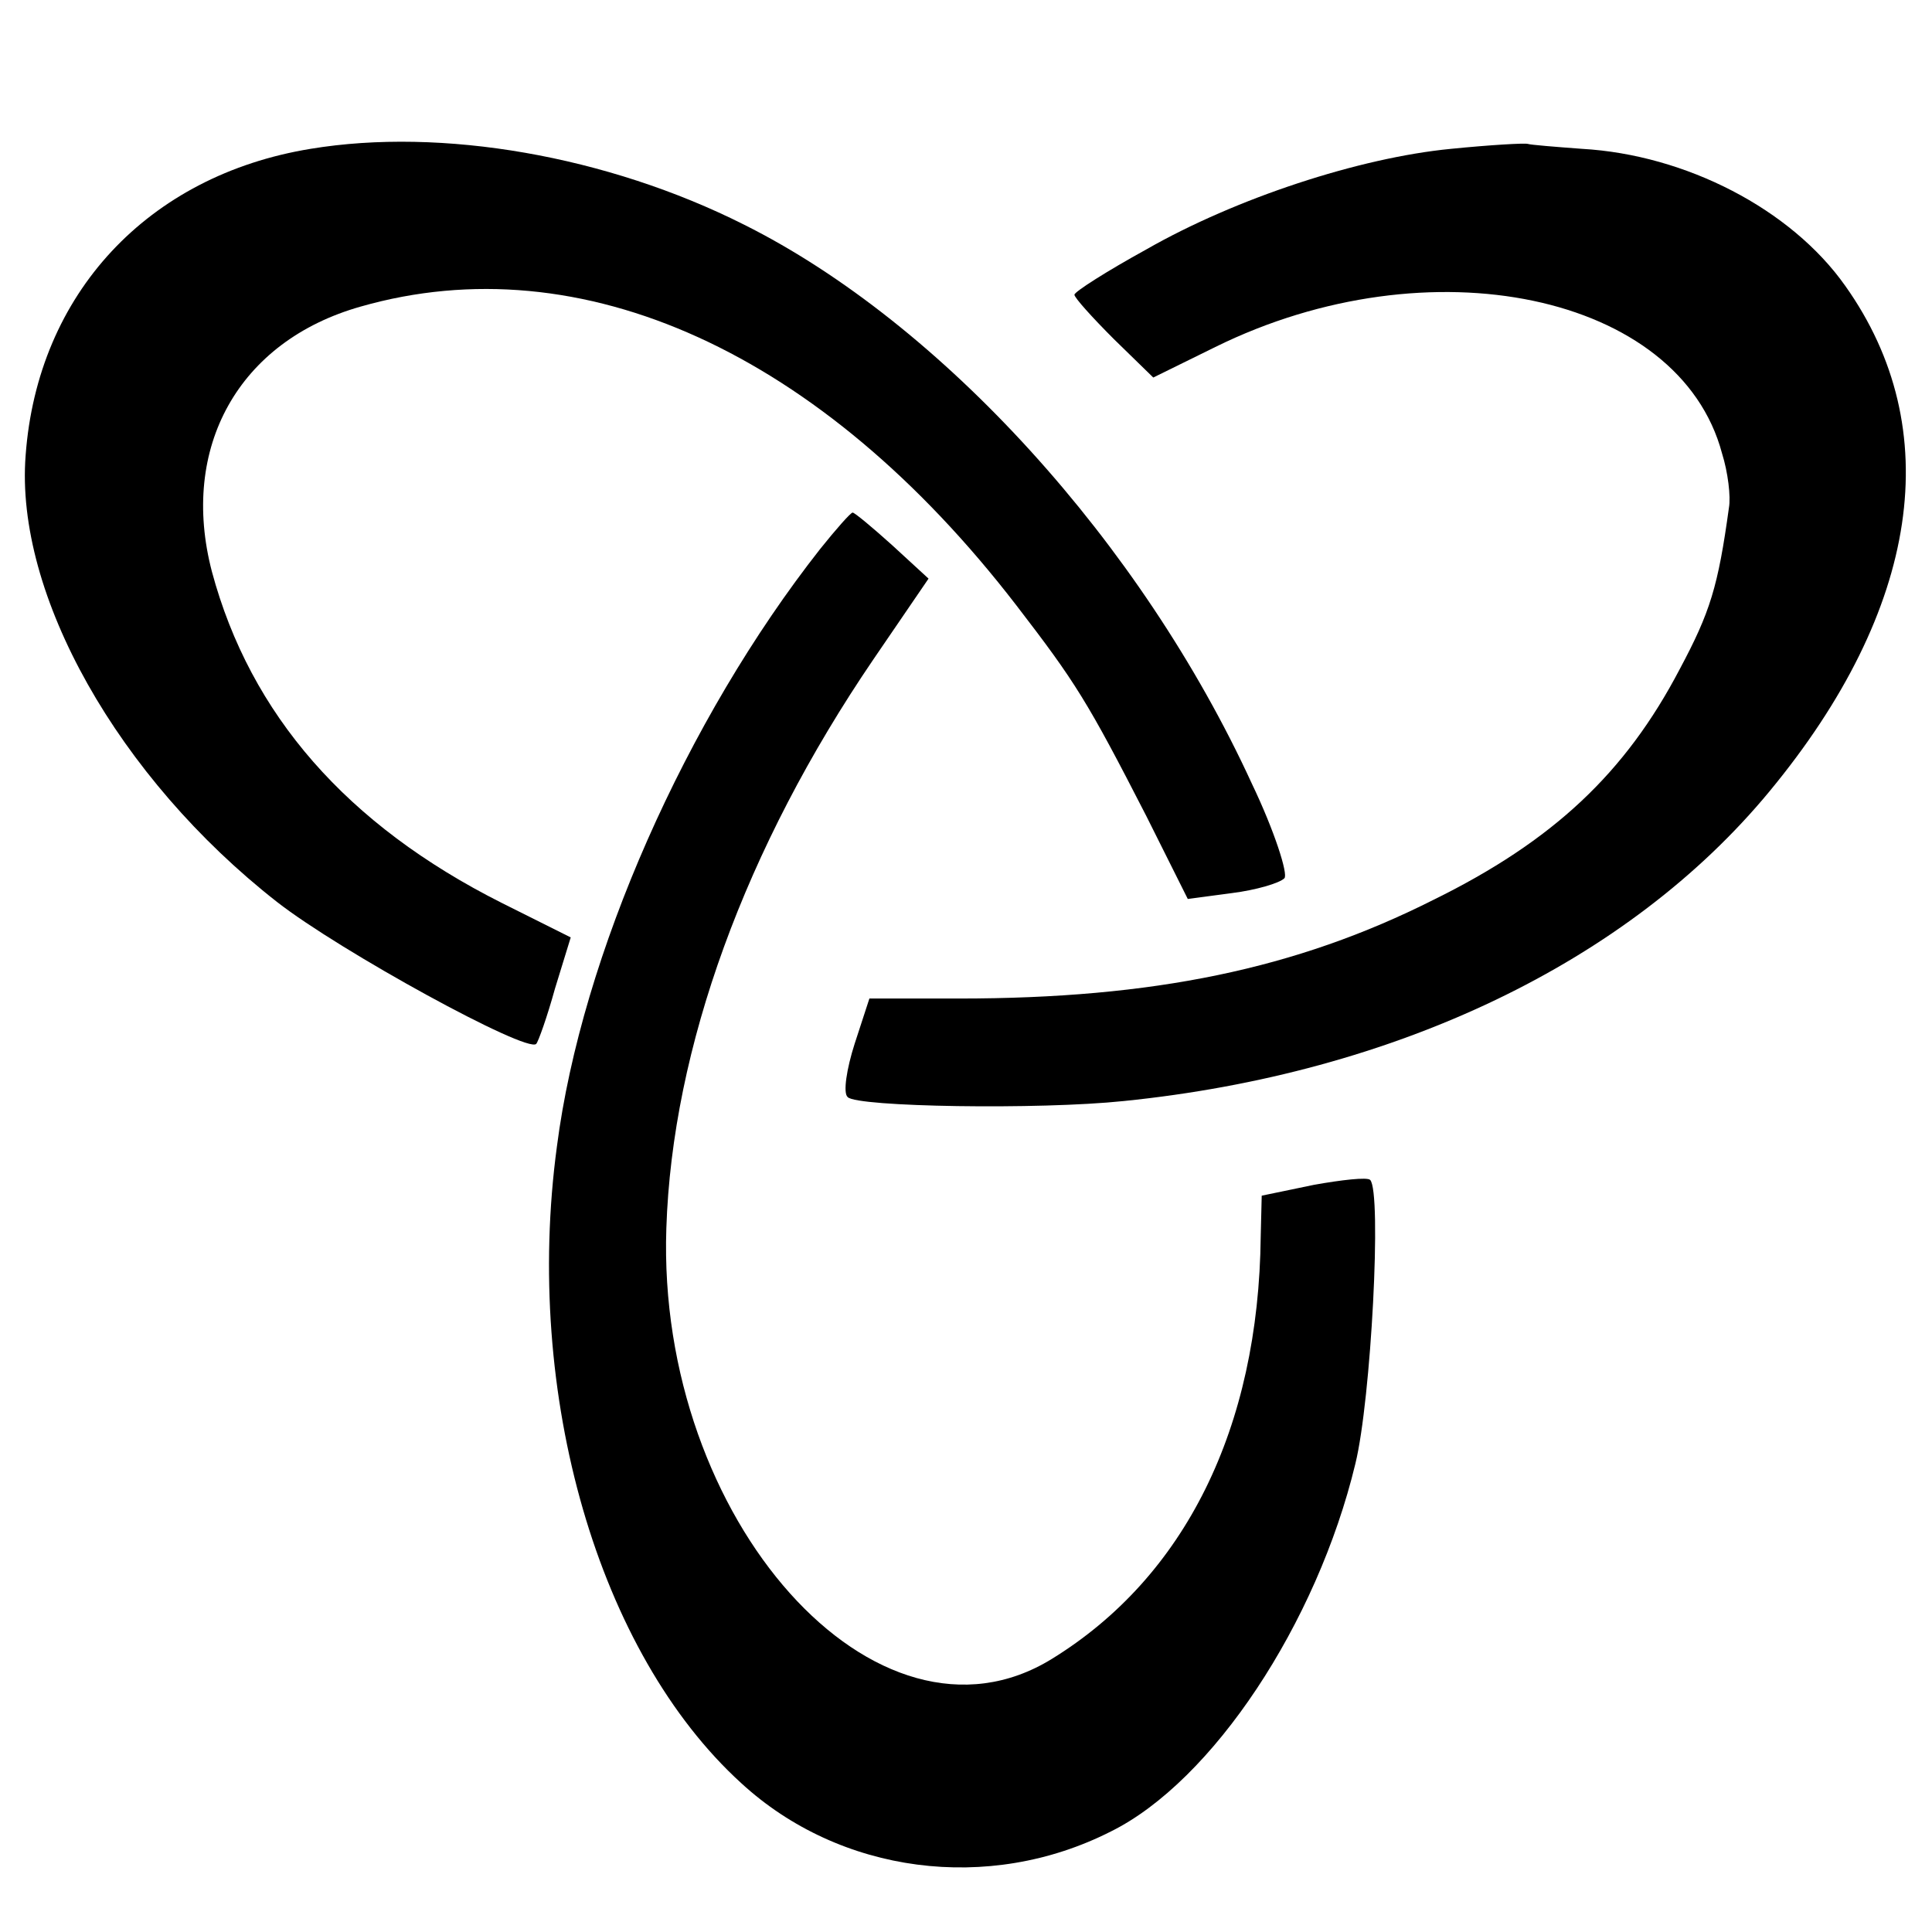 <?xml version="1.0" standalone="no"?>
<!DOCTYPE svg PUBLIC "-//W3C//DTD SVG 20010904//EN"
 "http://www.w3.org/TR/2001/REC-SVG-20010904/DTD/svg10.dtd">
<svg version="1.0" xmlns="http://www.w3.org/2000/svg"
 width="196pt" height="196pt" viewBox="0 0 196 196"
 preserveAspectRatio="xMidYMid meet">
<g transform="translate(0,196) scale(0.1,-0.1)"
fill="#000000" stroke="none">
<path d="M315 1809 c-165 -27 -277 -147 -289 -311 -11 -141 94 -327 255 -453
64 -50 254 -154 263 -144 2 2 11 27 19 56 l16 52 -70 35 c-157 79 -255 191
-294 336 -33 126 27 234 151 269 224 64 467 -46 665 -303 60 -78 72 -97 132
-214 l42 -84 45 6 c24 3 48 10 53 15 4 4 -10 48 -33 96 -112 244 -315 467
-515 567 -139 70 -307 99 -440 77z"/>
<path d="M1472 1809 c-93 -9 -218 -50 -309 -102 -40 -22 -73 -43 -73 -46 0 -3
18 -23 40 -45 l40 -39 63 31 c217 107 471 54 514 -108 6 -19 9 -44 7 -55 -11
-80 -19 -106 -50 -164 -55 -105 -128 -174 -250 -234 -139 -70 -284 -100 -481
-100 l-91 0 -15 -46 c-8 -25 -12 -50 -7 -54 9 -10 194 -13 280 -4 276 28 512
141 655 314 153 185 180 368 77 513 -55 78 -162 133 -267 139 -27 2 -52 4 -55
5 -3 1 -38 -1 -78 -5z"/>
<path d="M832 1403 c-136 -173 -242 -412 -267 -606 -34 -252 42 -514 187 -646
100 -92 251 -112 375 -49 103 51 209 211 248 373 16 65 27 276 15 288 -3 3
-29 0 -57 -5 l-53 -11 -1 -41 c-2 -195 -77 -346 -212 -429 -177 -109 -401 141
-391 437 6 183 80 386 210 577 l56 82 -37 34 c-20 18 -38 33 -40 33 -2 0 -17
-17 -33 -37z"/>
</g>
</svg>
